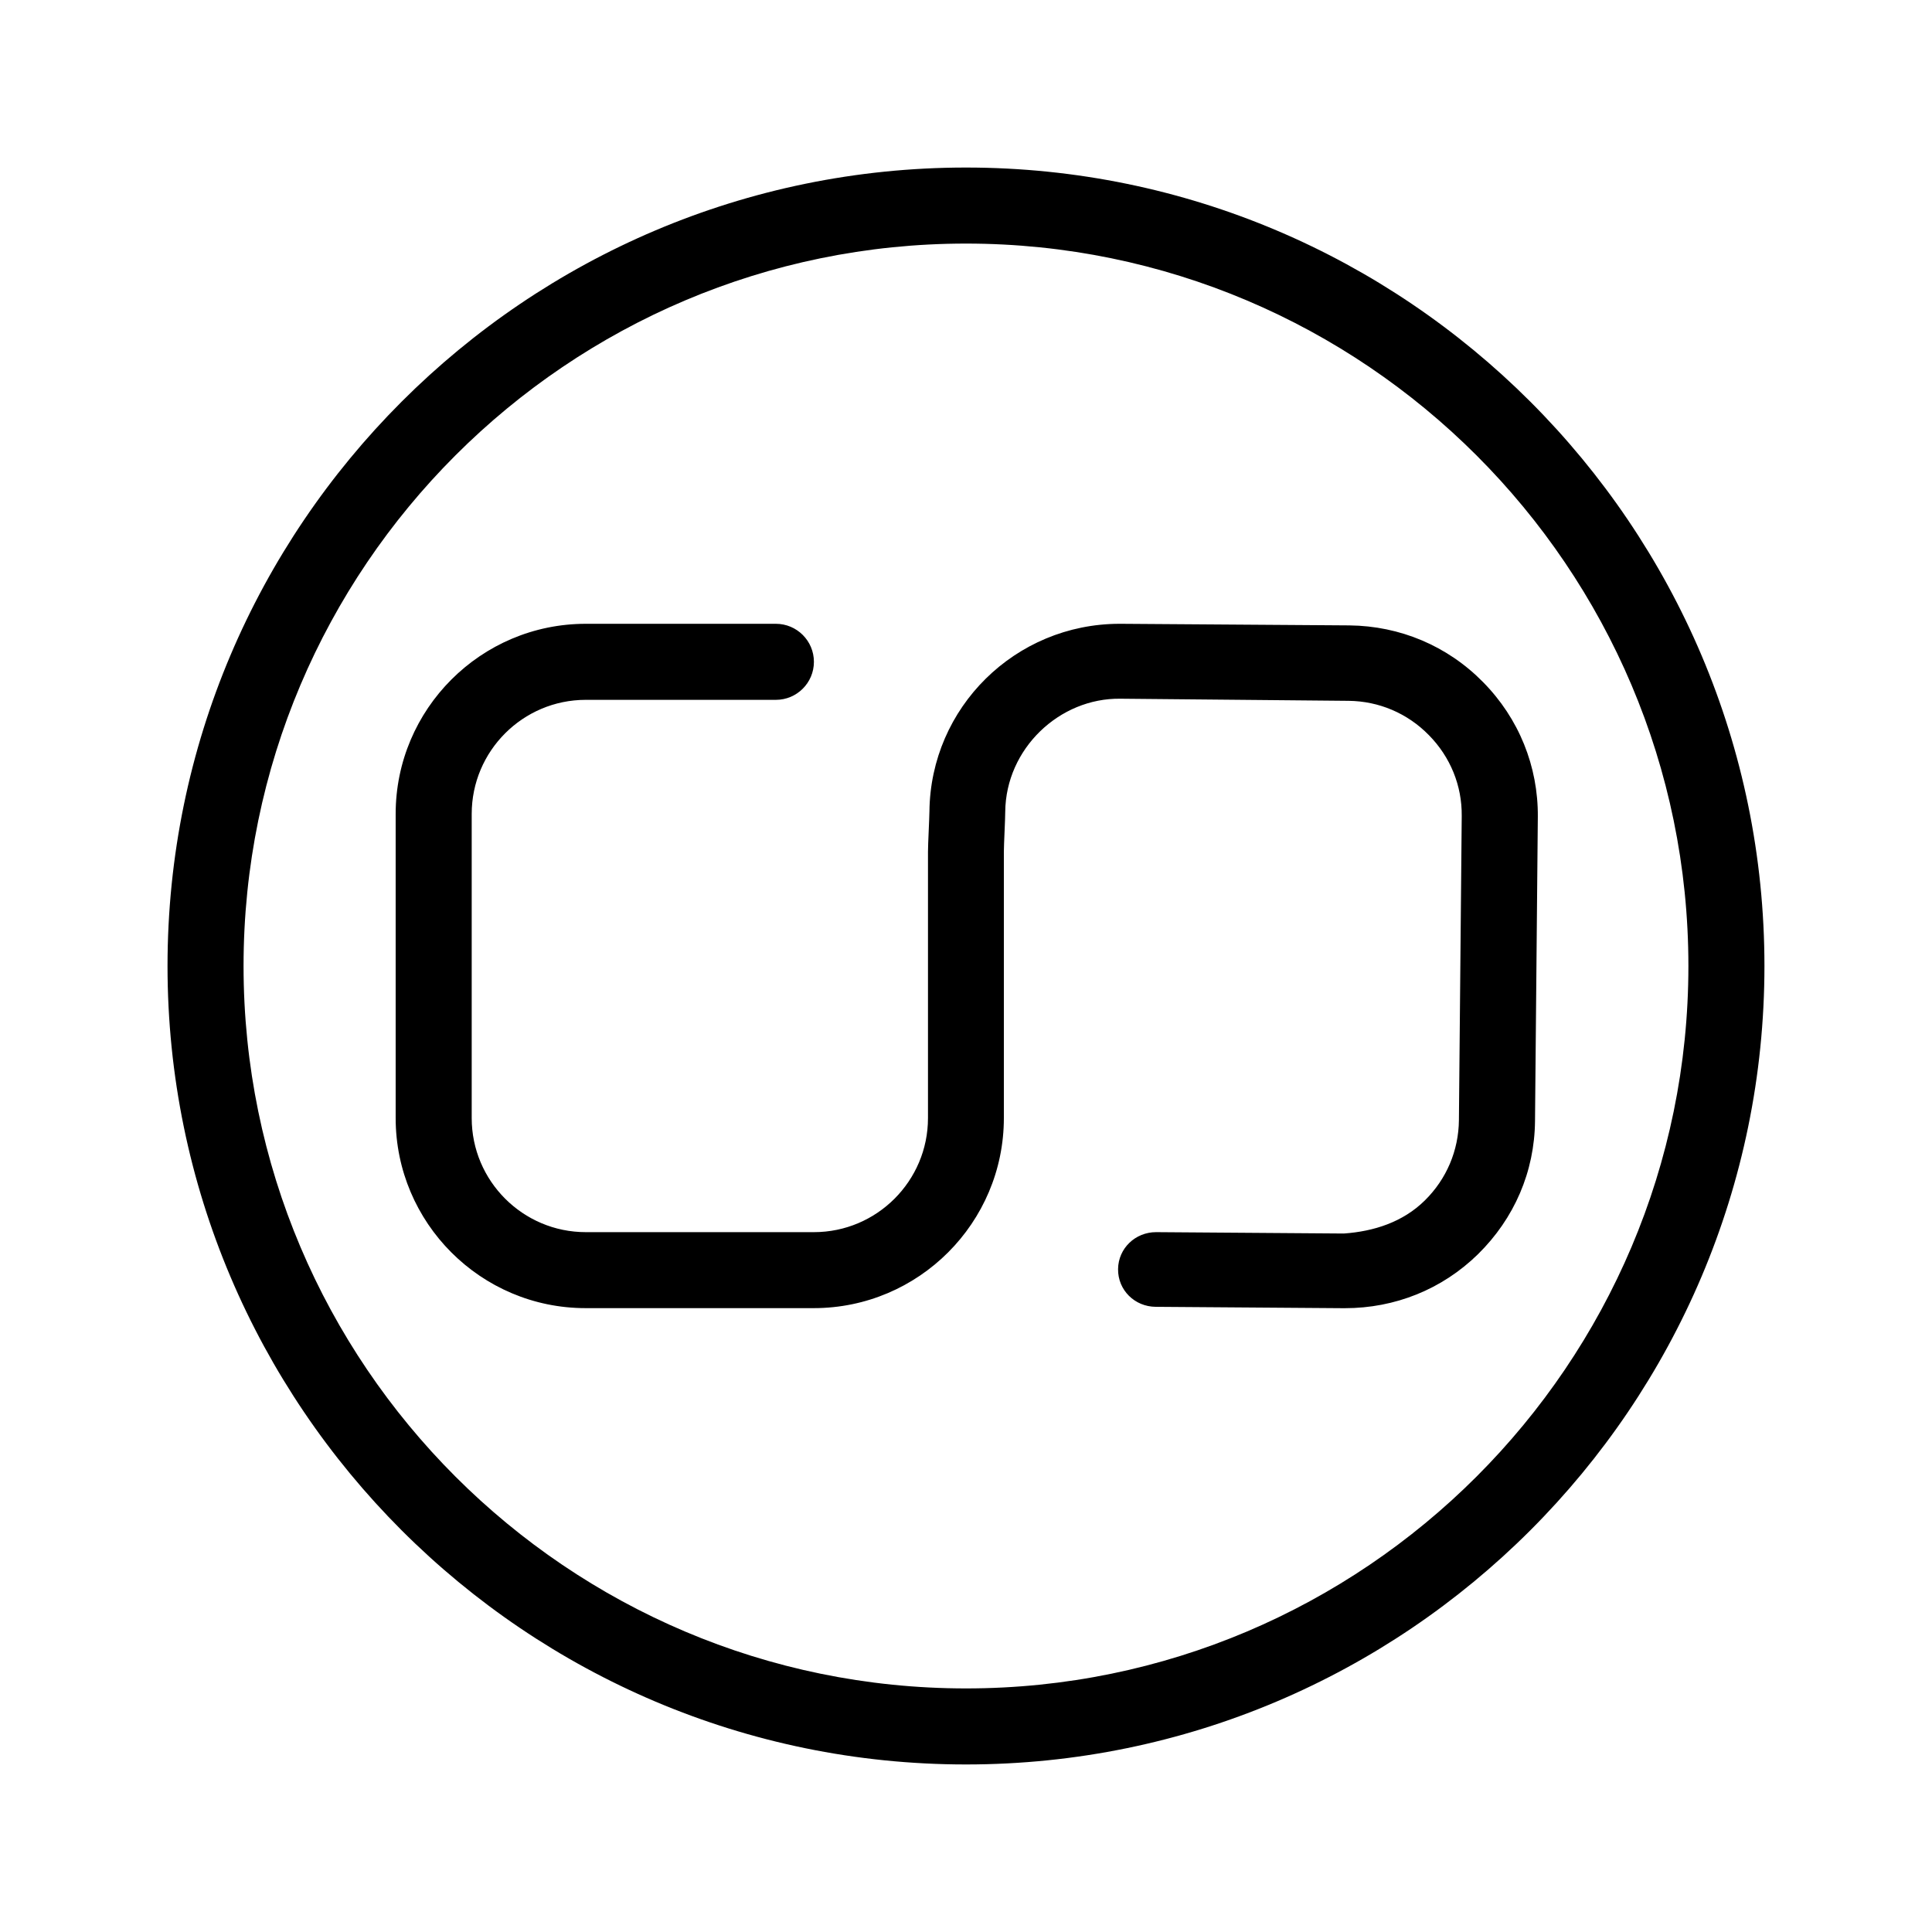 <?xml version="1.0" encoding="UTF-8"?>
<!-- Uploaded to: ICON Repo, www.iconrepo.com, Generator: ICON Repo Mixer Tools -->
<svg fill="#000000" width="800px" height="800px" version="1.1" viewBox="144 144 512 512" xmlns="http://www.w3.org/2000/svg">
 <path d="m551.54 360.48-0.746 80.59c-0.121 13.422-5.481 25.836-15.113 35.309-9.531 9.328-22.004 14.305-35.285 14.305h-0.465l-49.656-0.363c-5.562-0.039-10.035-4.414-9.977-9.996 0.062-5.519 4.578-9.793 10.078-9.793h0.102l49.656 0.363c7.961-0.562 15.617-3.023 21.422-8.727 5.805-5.703 8.988-13.262 9.07-21.32l0.746-80.609c0.082-8.039-3.004-15.637-8.707-21.422-5.664-5.785-13.219-9.008-21.281-9.09l-60.457-0.562c-16.203-0.223-30.371 13.281-30.531 29.945 0 2.016-0.363 8.688-0.363 10.641v60.457 10.078c0 27.77-22.59 50.383-50.383 50.383h-60.457c-27.75 0.016-50.34-22.594-50.34-50.363v-80.609c0-27.773 22.59-50.383 50.383-50.383h50.379c5.562 0 10.078 4.516 10.078 10.078 0 5.559-4.516 10.074-10.078 10.074h-50.379c-16.668 0-30.23 13.562-30.23 30.23v80.609c0 16.664 13.562 30.227 30.23 30.227h60.457c16.668 0 30.23-13.562 30.23-30.23v-10.078-60.457c0-2.117 0.363-8.785 0.383-10.68 0.258-27.625 22.789-49.773 50.398-49.773h0.441l60.457 0.422c13.402 0.141 25.996 5.422 35.449 15.055 9.473 9.613 14.59 22.289 14.488 35.691zm60.055 39.52c0-116.68-94.918-211.6-211.6-211.6-116.68 0-211.6 94.918-211.6 211.6 0 116.68 94.918 211.6 211.6 211.6 116.68 0 211.6-94.918 211.6-211.6zm-20.152 0c0 105.56-85.891 191.45-191.45 191.45-105.55-0.004-191.45-85.891-191.45-191.45s85.891-191.45 191.45-191.45 191.45 85.891 191.45 191.45z"/>
</svg>